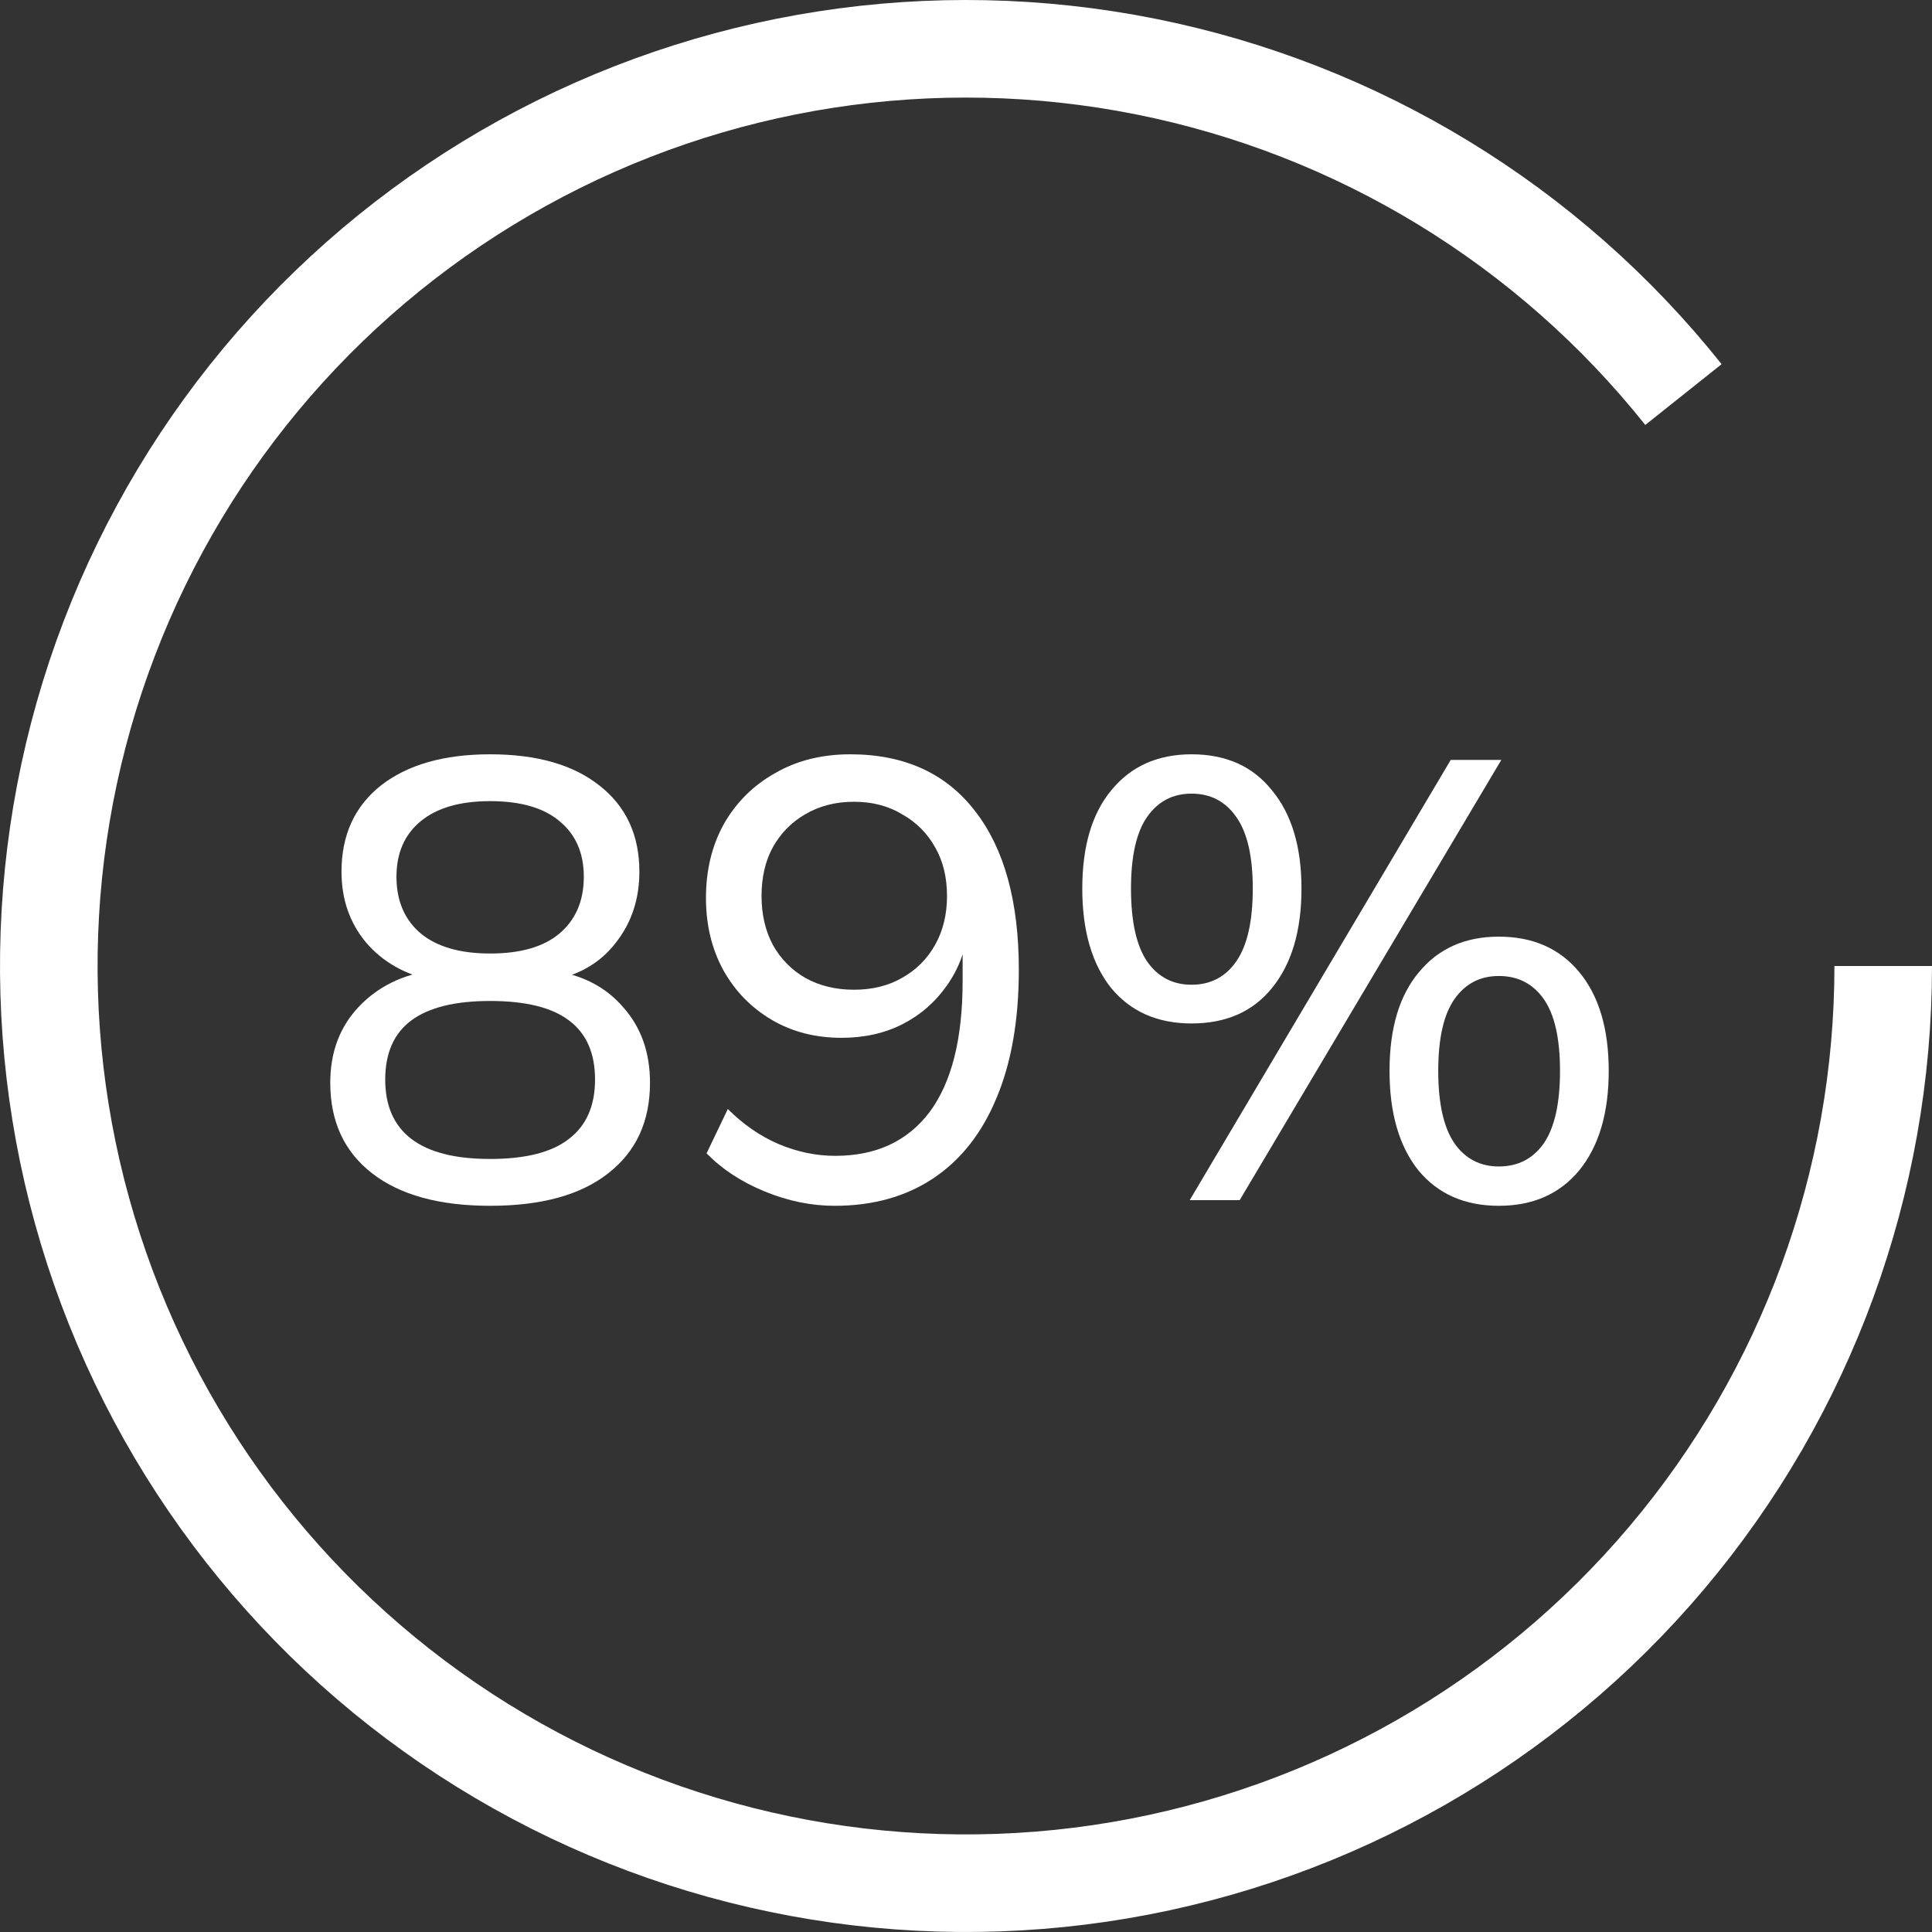 <svg xmlns="http://www.w3.org/2000/svg" fill="none" viewBox="0 0 198 198" height="198" width="198">
<rect x="0" y="0" width="198" height="198" fill="#333333" stroke="none"/>
<path fill="white" d="M50.231 123.576C45.026 123.576 40.994 122.467 38.135 120.248C35.276 118.029 33.847 114.936 33.847 110.968C33.847 107.853 34.807 105.272 36.727 103.224C38.69 101.133 41.228 99.875 44.343 99.448V100.472C41.484 99.875 39.202 98.573 37.495 96.568C35.831 94.563 34.999 92.152 34.999 89.336C34.999 85.581 36.343 82.637 39.031 80.504C41.762 78.371 45.495 77.304 50.231 77.304C55.01 77.304 58.743 78.371 61.431 80.504C64.162 82.637 65.527 85.581 65.527 89.336C65.527 92.152 64.716 94.584 63.095 96.632C61.517 98.68 59.319 99.96 56.503 100.472V99.448C59.618 99.875 62.071 101.133 63.863 103.224C65.698 105.272 66.615 107.853 66.615 110.968C66.615 114.936 65.186 118.029 62.327 120.248C59.511 122.467 55.479 123.576 50.231 123.576ZM50.231 118.776C53.858 118.776 56.546 118.093 58.295 116.728C60.087 115.363 60.983 113.336 60.983 110.648C60.983 107.917 60.087 105.891 58.295 104.568C56.546 103.245 53.858 102.584 50.231 102.584C46.647 102.584 43.959 103.245 42.167 104.568C40.375 105.891 39.479 107.917 39.479 110.648C39.479 113.336 40.375 115.363 42.167 116.728C43.959 118.093 46.647 118.776 50.231 118.776ZM50.231 97.72C53.346 97.72 55.714 97.037 57.335 95.672C58.999 94.264 59.831 92.323 59.831 89.848C59.831 87.416 58.999 85.517 57.335 84.152C55.714 82.787 53.346 82.104 50.231 82.104C47.159 82.104 44.791 82.787 43.127 84.152C41.463 85.517 40.631 87.416 40.631 89.848C40.631 92.323 41.463 94.264 43.127 95.672C44.791 97.037 47.159 97.72 50.231 97.72Z"></path>
<path fill="white" d="M85.534 123.576C83.145 123.576 80.755 123.085 78.366 122.104C75.977 121.123 73.993 119.821 72.414 118.2L74.59 113.656C76.169 115.235 77.897 116.429 79.774 117.24C81.694 118.051 83.635 118.456 85.598 118.456C89.779 118.456 93.001 116.963 95.262 113.976C97.523 110.947 98.654 106.467 98.654 100.536V94.84H99.294C99.038 97.187 98.291 99.235 97.054 100.984C95.859 102.691 94.345 104.013 92.51 104.952C90.675 105.891 88.585 106.36 86.238 106.36C83.55 106.36 81.161 105.741 79.07 104.504C76.98 103.267 75.337 101.581 74.142 99.448C72.948 97.272 72.35 94.797 72.35 92.024C72.35 89.165 72.969 86.627 74.206 84.408C75.486 82.189 77.236 80.461 79.454 79.224C81.673 77.944 84.233 77.304 87.134 77.304C92.681 77.304 96.948 79.245 99.934 83.128C102.921 86.968 104.414 92.387 104.414 99.384C104.414 104.547 103.646 108.941 102.11 112.568C100.617 116.152 98.462 118.883 95.646 120.76C92.83 122.637 89.46 123.576 85.534 123.576ZM87.518 101.432C89.395 101.432 91.038 101.027 92.446 100.216C93.897 99.405 95.028 98.275 95.838 96.824C96.649 95.373 97.054 93.709 97.054 91.832C97.054 89.912 96.649 88.248 95.838 86.84C95.028 85.389 93.897 84.259 92.446 83.448C91.038 82.595 89.395 82.168 87.518 82.168C85.641 82.168 83.977 82.595 82.526 83.448C81.118 84.259 80.009 85.389 79.198 86.84C78.43 88.248 78.046 89.912 78.046 91.832C78.046 93.709 78.43 95.373 79.198 96.824C80.009 98.275 81.118 99.405 82.526 100.216C83.977 101.027 85.641 101.432 87.518 101.432Z"></path>
<path fill="white" d="M127.045 123H121.925L148.677 77.88H153.861L127.045 123ZM122.117 104.888C118.618 104.888 115.867 103.672 113.861 101.24C111.899 98.765 110.917 95.373 110.917 91.064C110.917 86.712 111.92 83.341 113.925 80.952C115.931 78.52 118.661 77.304 122.117 77.304C125.658 77.304 128.411 78.541 130.373 81.016C132.379 83.448 133.381 86.797 133.381 91.064C133.381 95.373 132.379 98.765 130.373 101.24C128.411 103.672 125.658 104.888 122.117 104.888ZM122.117 100.92C124.08 100.92 125.616 100.109 126.725 98.488C127.835 96.867 128.389 94.392 128.389 91.064C128.389 87.779 127.835 85.347 126.725 83.768C125.616 82.147 124.08 81.336 122.117 81.336C120.197 81.336 118.682 82.125 117.573 83.704C116.464 85.283 115.909 87.736 115.909 91.064C115.909 94.435 116.464 96.931 117.573 98.552C118.682 100.131 120.197 100.92 122.117 100.92ZM153.605 123.576C150.107 123.576 147.354 122.36 145.349 119.928C143.387 117.453 142.405 114.061 142.405 109.752C142.405 105.4 143.408 102.029 145.413 99.64C147.419 97.208 150.149 95.992 153.605 95.992C157.104 95.992 159.856 97.208 161.861 99.64C163.867 102.072 164.869 105.443 164.869 109.752C164.869 114.061 163.867 117.453 161.861 119.928C159.856 122.36 157.104 123.576 153.605 123.576ZM153.605 119.544C155.568 119.544 157.104 118.755 158.213 117.176C159.323 115.555 159.877 113.08 159.877 109.752C159.877 106.424 159.323 103.971 158.213 102.392C157.104 100.813 155.568 100.024 153.605 100.024C151.685 100.024 150.171 100.813 149.061 102.392C147.952 103.971 147.397 106.424 147.397 109.752C147.397 113.08 147.952 115.555 149.061 117.176C150.171 118.755 151.685 119.544 153.605 119.544Z"></path>
<path stroke-width="10" stroke="white" d="M193 99C193 121.203 185.141 142.689 170.815 159.652C156.489 176.614 136.621 187.959 114.732 191.674C92.842 195.39 70.344 191.238 51.223 179.953C32.102 168.668 17.593 150.979 10.266 130.02C2.939 109.061 3.267 86.185 11.193 65.445C19.119 44.705 34.13 27.44 53.567 16.709C73.004 5.978 95.613 2.473 117.387 6.816C139.16 11.159 158.694 23.069 172.527 40.436"></path>
</svg>
